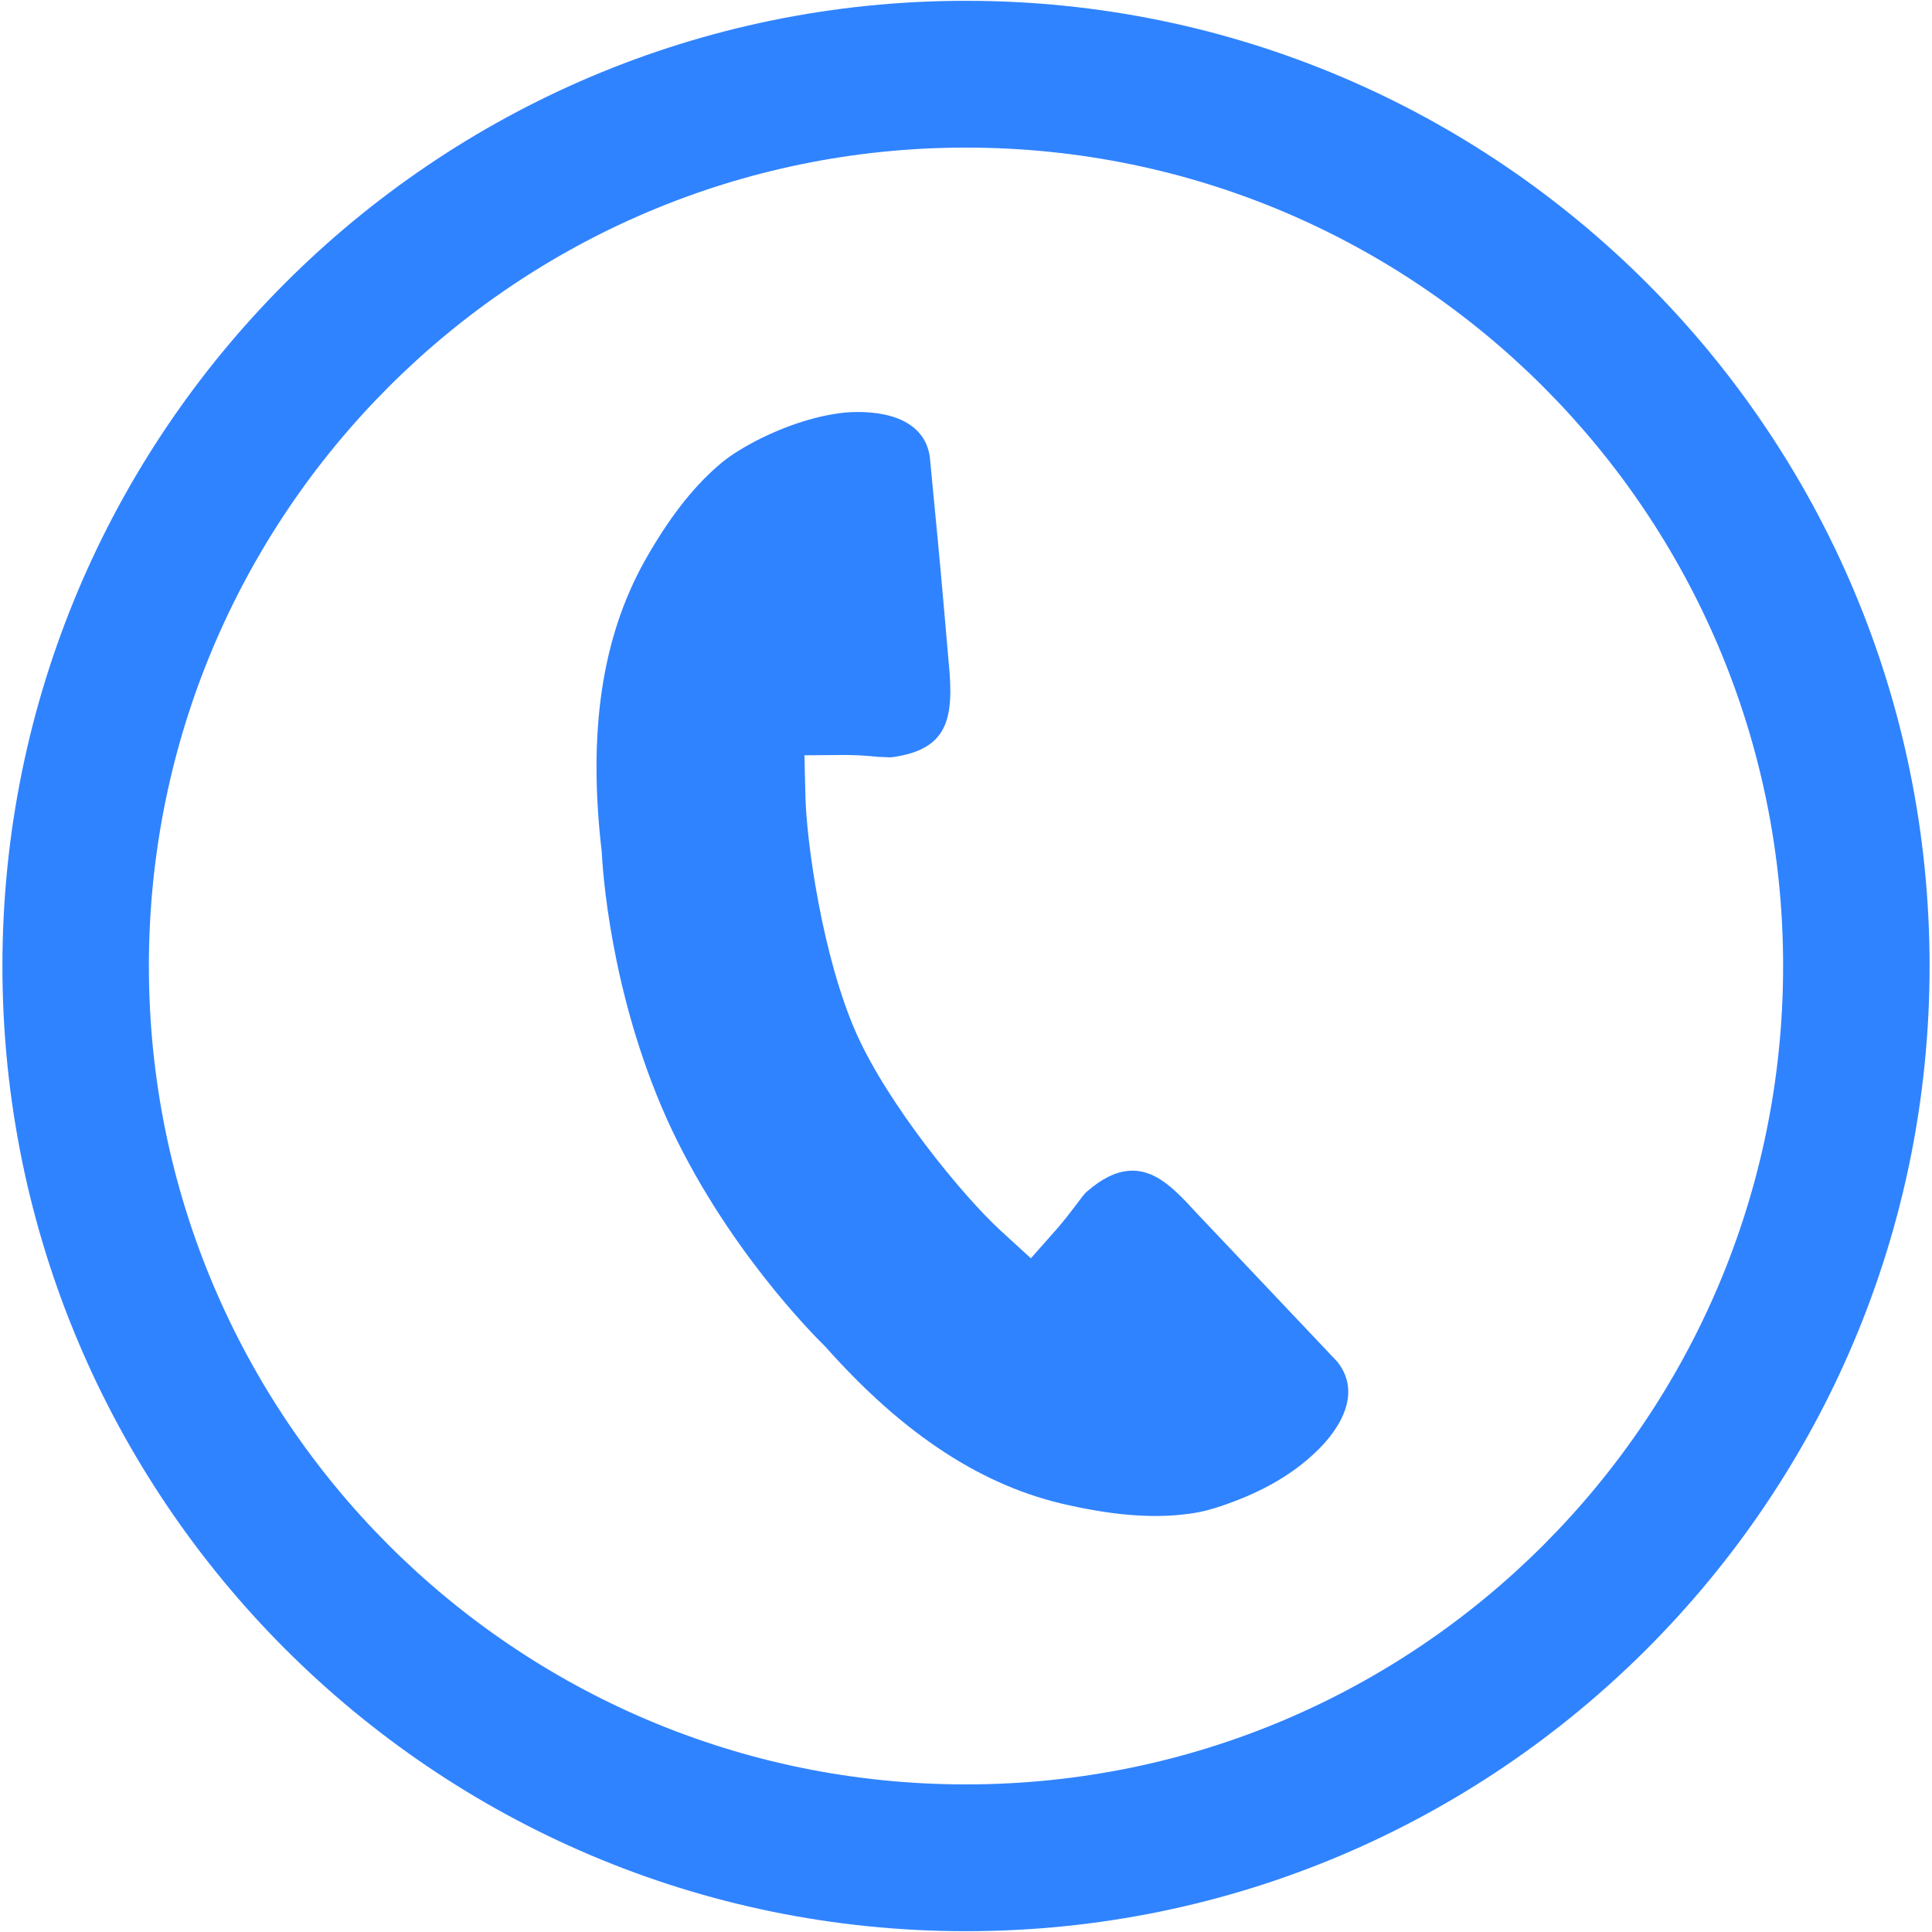 <svg xmlns="http://www.w3.org/2000/svg" xmlns:xlink="http://www.w3.org/1999/xlink" width="500" zoomAndPan="magnify" viewBox="0 0 375 375" height="500" preserveAspectRatio="xMidYMid meet" version="1.0"><defs><clipPath id="58a6674634"><path d="M 0.469 0 L 374.719 0 L 374.719 375 L 0.469 375 Z M 0.469 0 " clip-rule="nonzero"/></clipPath></defs><g clip-path="url(#58a6674634)"><path fill="#3083ff" d="M 259.57 264.309 C 265.117 271.289 258.445 279.02 255.27 281.949 C 251.152 285.879 245.855 289.059 239.371 291.488 C 236.066 292.734 233.449 293.484 230.953 293.797 L 229.457 293.984 C 223.098 294.668 215.93 294.047 207.512 292.176 C 190.867 288.621 175.406 278.523 160.195 261.379 C 157.887 259.133 140.555 241.738 129.457 217.238 C 118.297 192.363 116.926 168.047 116.801 165.367 C 114.059 141.988 116.863 123.723 125.094 108.945 C 129.645 100.844 134.383 94.672 139.496 90.305 C 141.305 88.684 143.672 87.188 146.852 85.504 C 152.773 82.512 158.574 80.645 163.996 80.082 C 167.426 79.77 178.957 79.457 180.457 88.5 L 181.953 104.086 C 182.637 111.004 184.133 128.523 184.133 128.523 C 185.254 139.621 183.945 145.48 173.16 146.977 C 172.352 147.039 171.539 146.914 170.543 146.914 C 168.109 146.664 165.93 146.539 163.996 146.539 L 156.141 146.602 L 156.328 154.457 C 156.516 163.25 159.633 185.879 166.305 200.777 C 172.477 214.496 186.75 232.012 194.297 238.934 L 200.094 244.234 L 205.332 238.309 C 206.516 236.938 207.824 235.254 208.57 234.258 C 209.883 232.512 210.504 231.641 211.066 231.203 C 213.809 228.832 216.363 227.523 218.922 227.273 C 223.91 226.777 227.648 230.391 232.012 235.191 Z M 374.531 187.5 C 374.531 290.93 290.805 374.844 187.5 374.844 C 84.195 374.844 0.469 290.93 0.469 187.5 C 0.469 84.07 84.195 0.156 187.5 0.156 C 290.805 0.156 374.531 84.07 374.531 187.5 Z M 346.102 187.5 C 346.102 99.781 275.094 28.648 187.5 28.648 C 99.906 28.648 28.898 99.781 28.898 187.5 C 28.898 275.219 99.906 346.352 187.5 346.352 C 275.094 346.352 346.102 275.219 346.102 187.5 Z M 346.102 187.5 " fill-opacity="1" fill-rule="nonzero"/></g></svg>